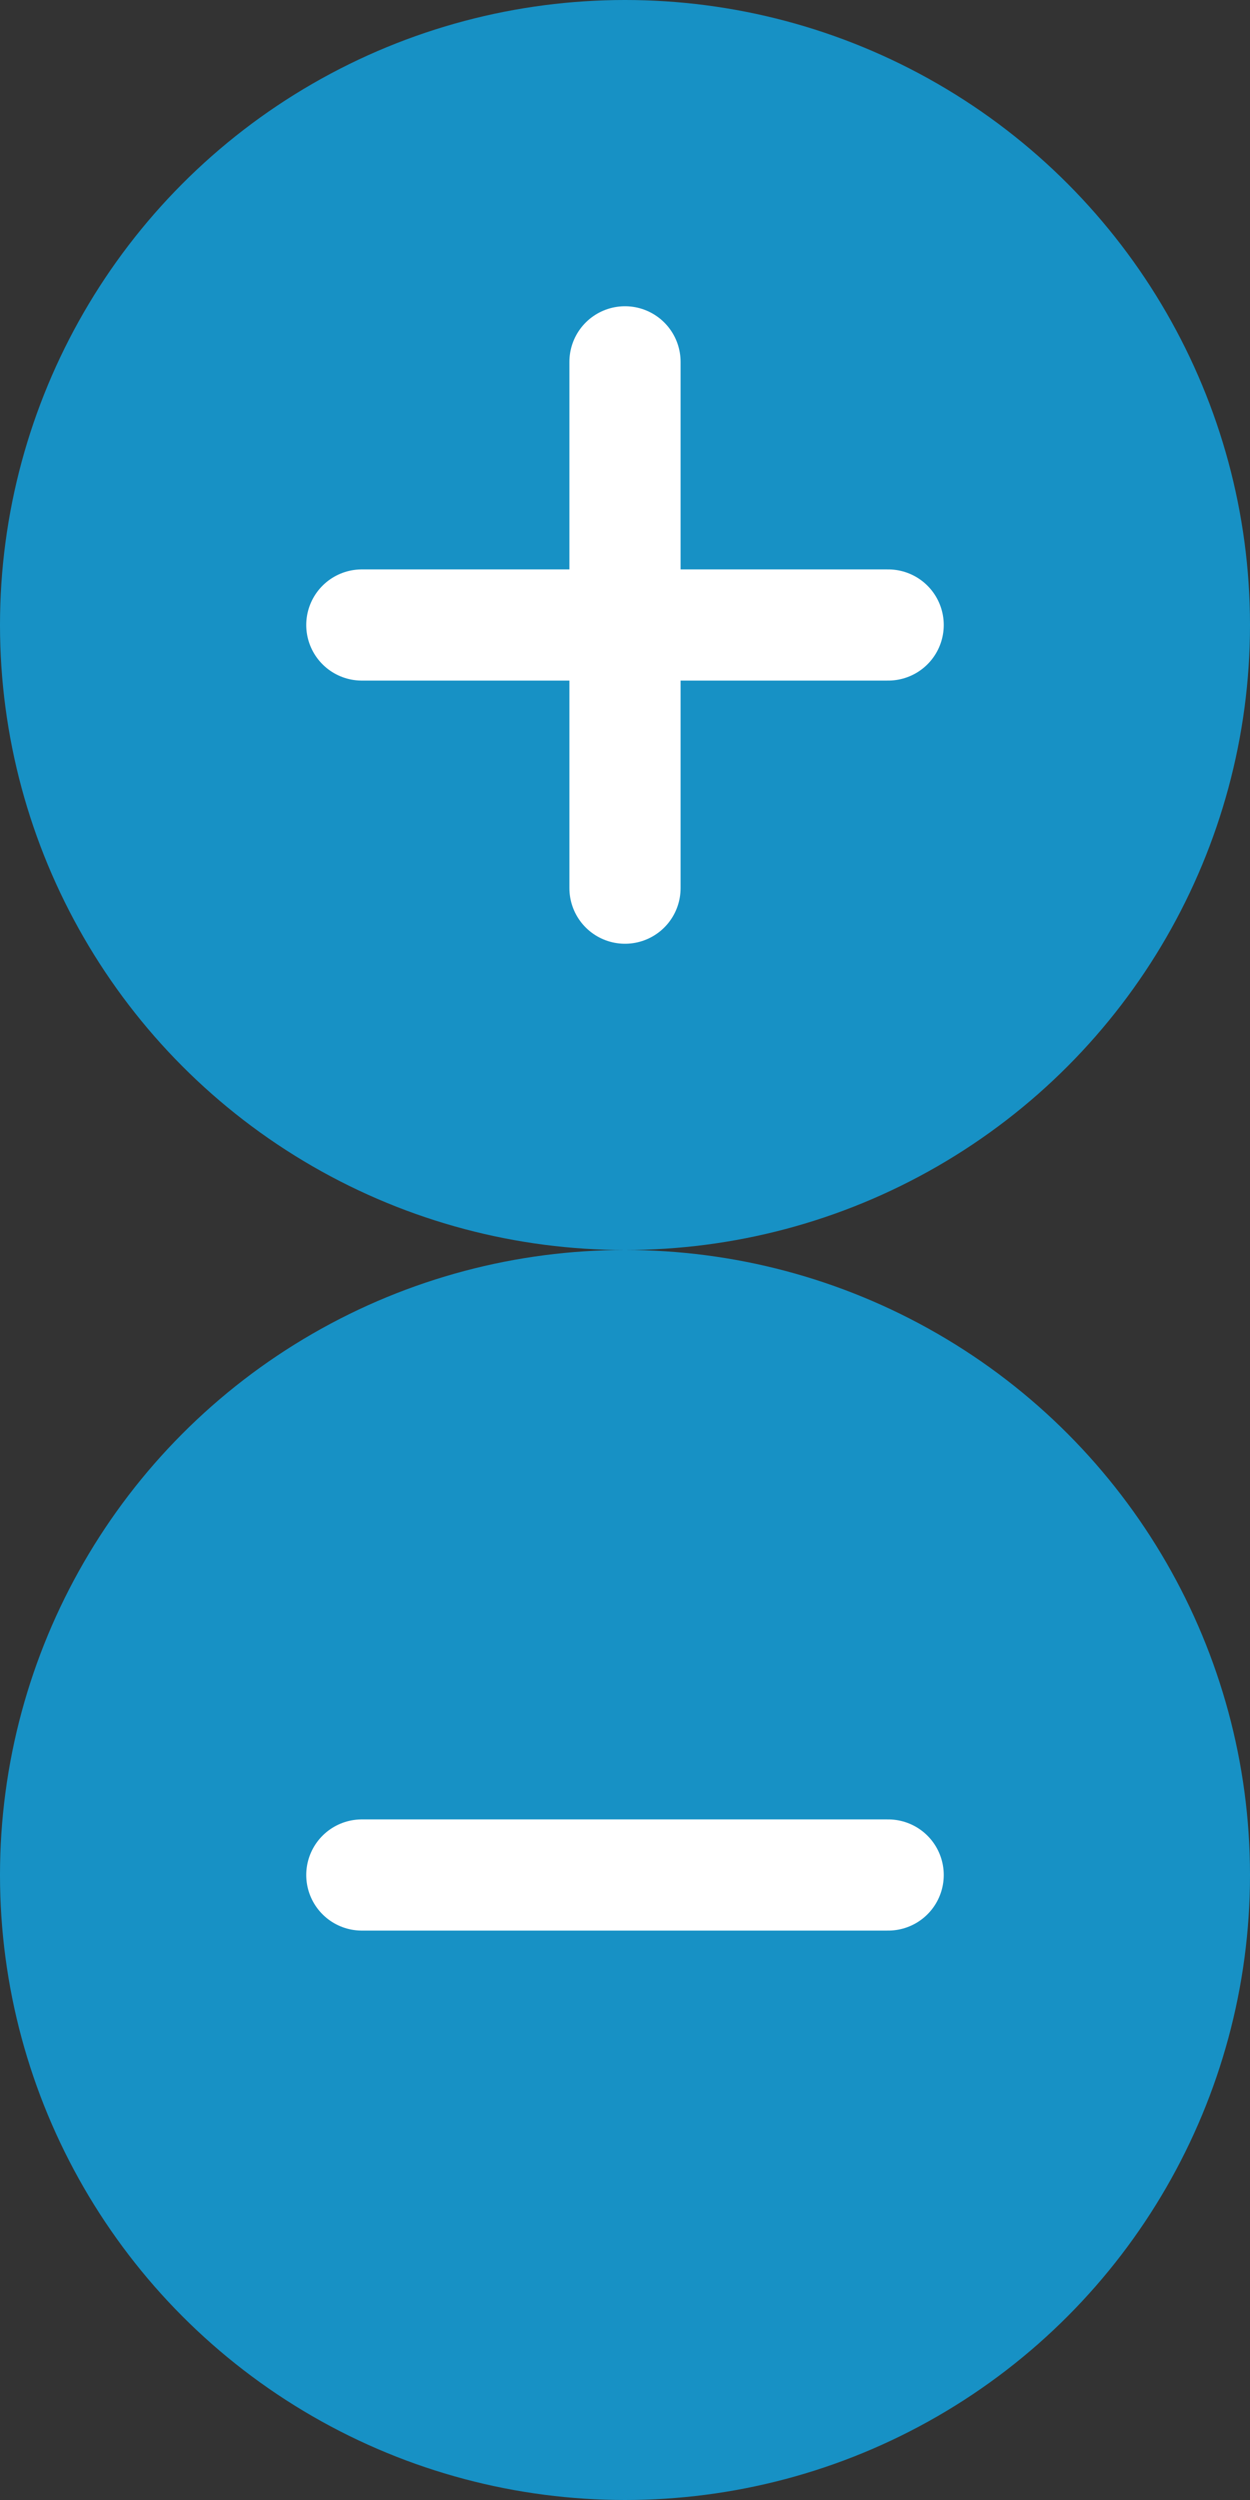 <svg xmlns="http://www.w3.org/2000/svg" viewBox="0 0 19 38"><rect x="0" y="0" width="19" height="38" fill="#333333" stroke="none"/><defs><style>.a{fill:#1791c5}.b{fill:none;stroke:#fff;stroke-linecap:round;stroke-miterlimit:10;stroke-width:1.69px}</style></defs><circle class="a" cx="9.5" cy="9.5" r="9.5"/><circle class="a" cx="9.5" cy="28.5" r="9.5"/><path class="b" d="M5.5 9.5h8M5.5 28.5h8M9.5 5.5v8"/></svg>